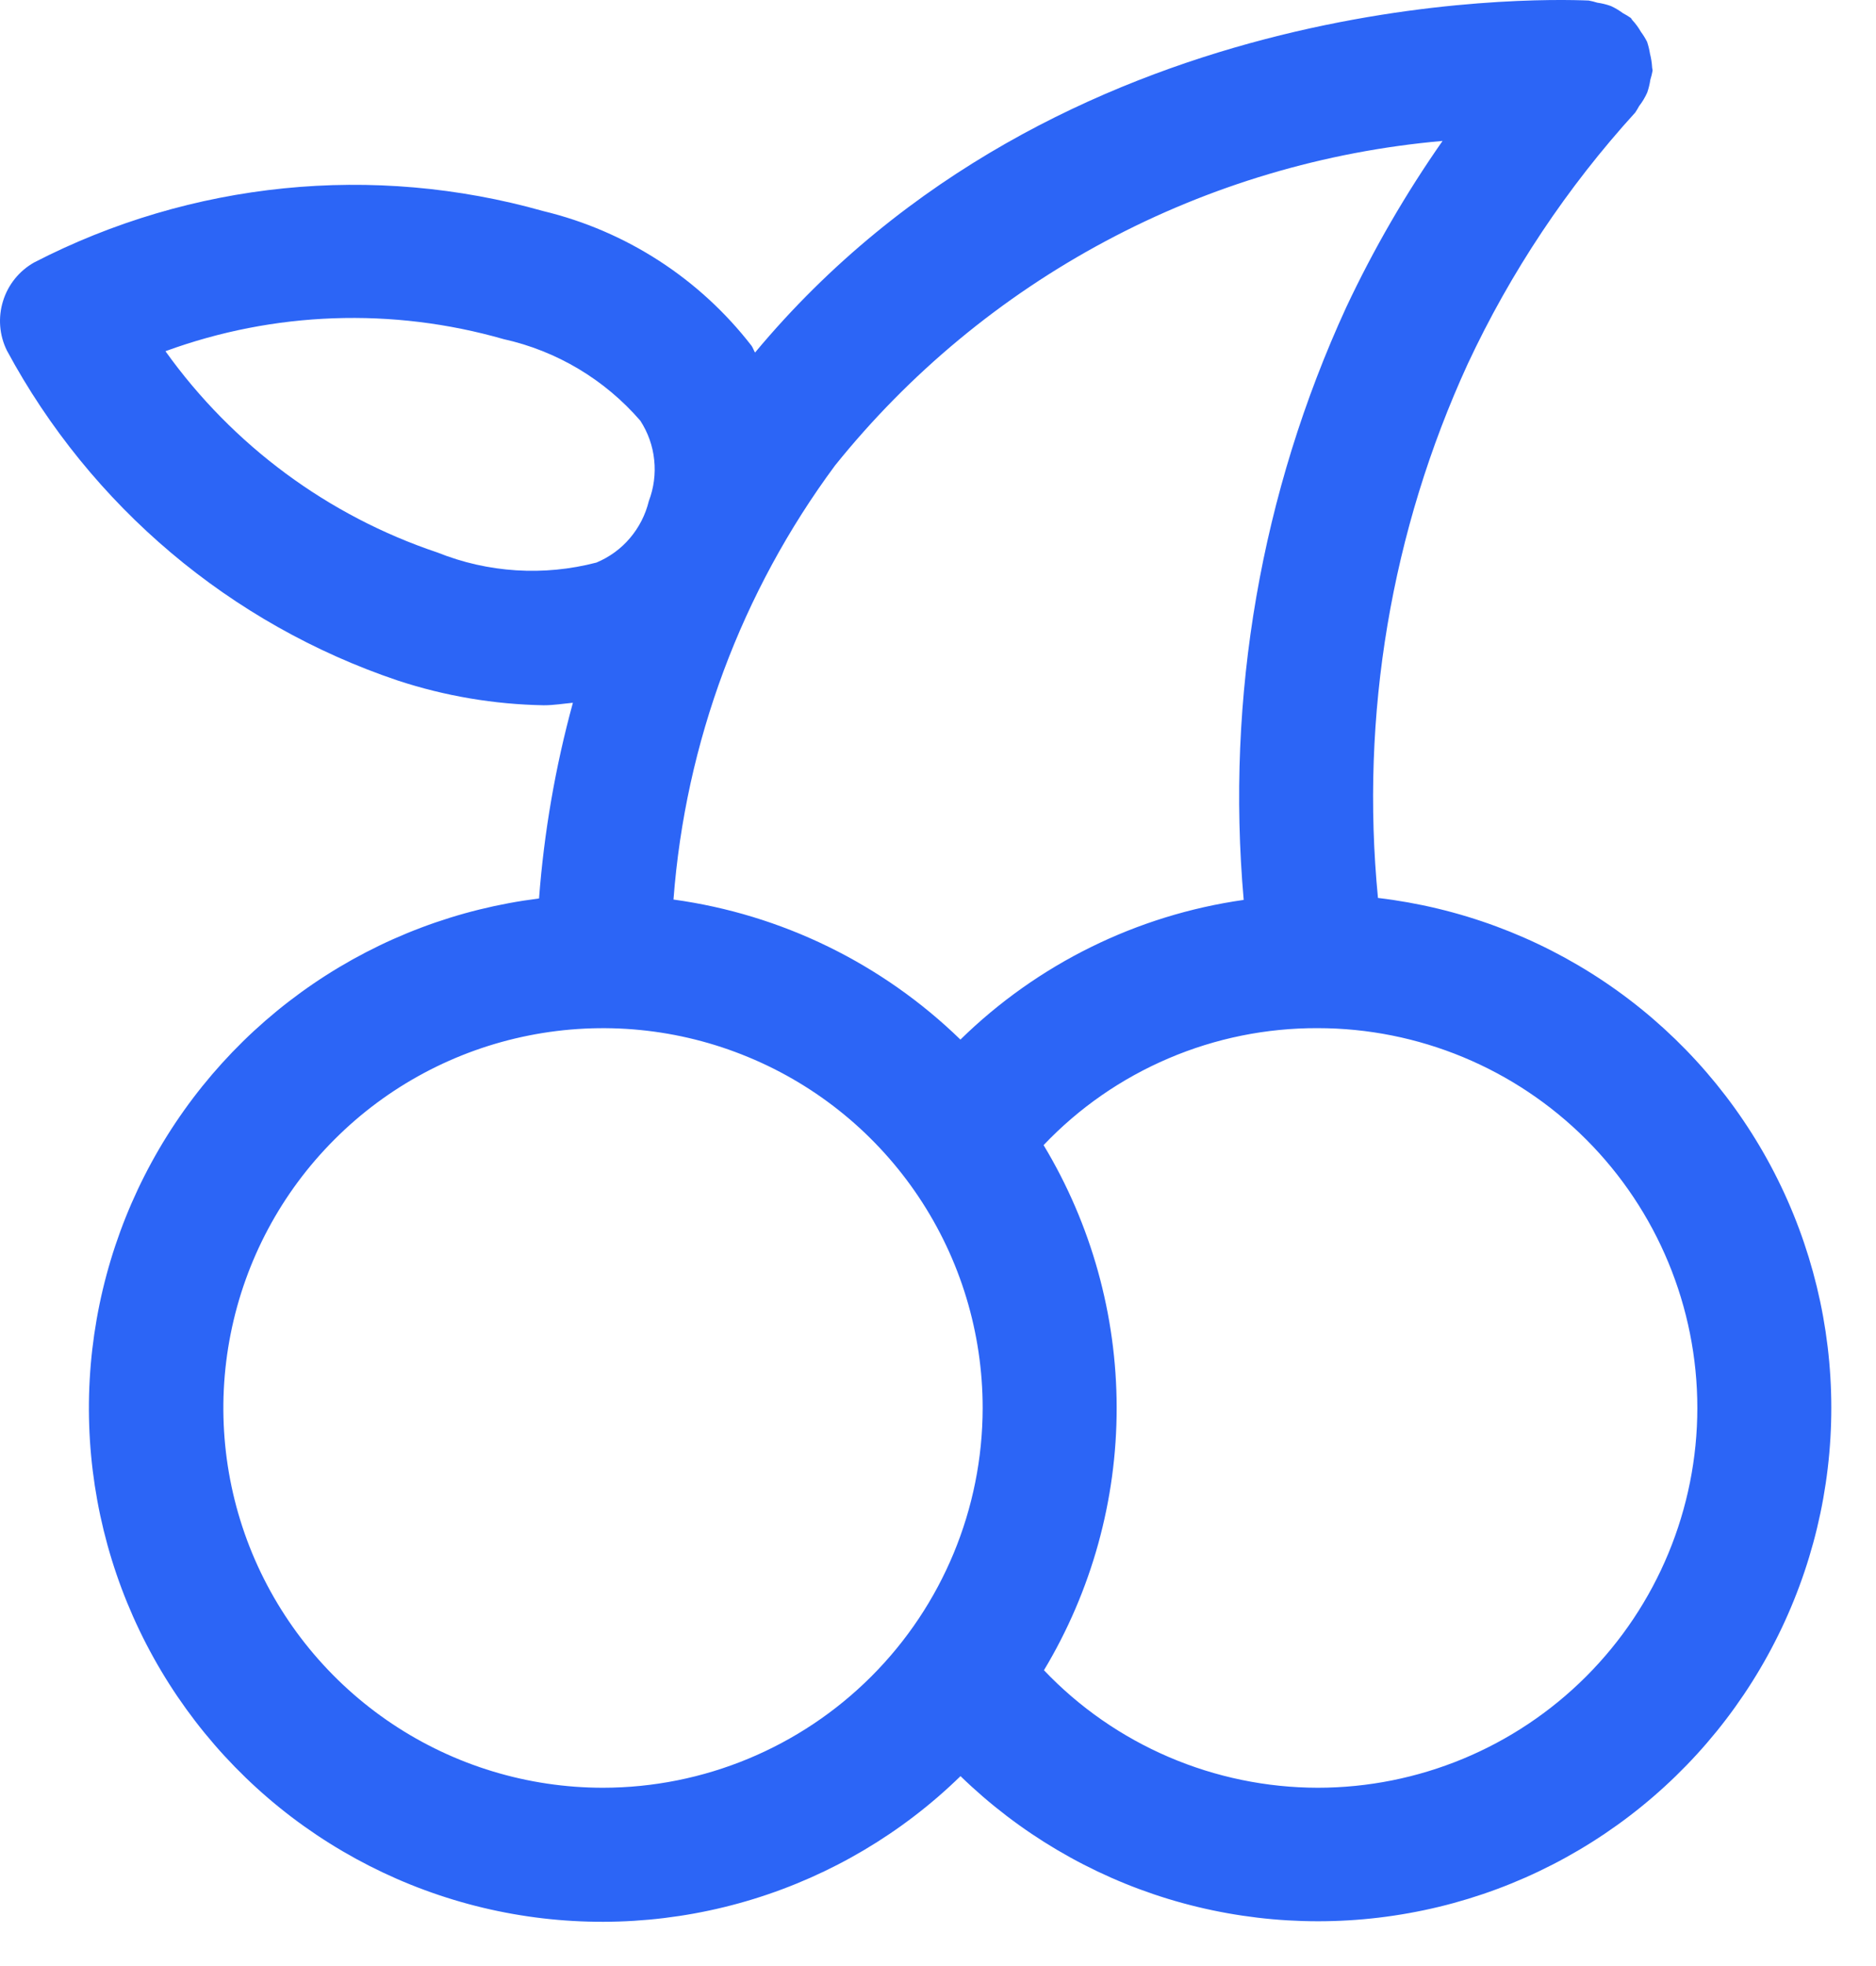 <?xml version="1.0" encoding="UTF-8"?>
<svg xmlns="http://www.w3.org/2000/svg" width="21" height="22" viewBox="0 0 21 22" fill="none">
  <path d="M15.425 10.048C15.226 8.002 15.573 5.94 16.43 4.072C16.91 3.045 17.542 2.097 18.305 1.259C18.321 1.236 18.335 1.211 18.349 1.186C18.385 1.14 18.415 1.089 18.439 1.036C18.455 0.989 18.467 0.941 18.474 0.892C18.485 0.858 18.493 0.824 18.499 0.79C18.5 0.778 18.494 0.767 18.494 0.755C18.491 0.703 18.483 0.651 18.47 0.601C18.463 0.556 18.452 0.512 18.438 0.469C18.418 0.429 18.395 0.392 18.369 0.357C18.342 0.31 18.311 0.267 18.274 0.227C18.266 0.219 18.263 0.208 18.254 0.2C18.227 0.181 18.198 0.164 18.168 0.148C18.126 0.117 18.081 0.09 18.034 0.068C17.984 0.05 17.932 0.037 17.88 0.03C17.849 0.02 17.817 0.012 17.784 0.006C17.173 -0.02 11.846 -0.129 8.452 3.945C8.437 3.921 8.43 3.895 8.414 3.871C7.831 3.117 7.008 2.585 6.081 2.362C4.177 1.824 2.14 2.03 0.382 2.937C0.215 3.031 0.09 3.186 0.034 3.369C-0.023 3.552 -0.008 3.75 0.077 3.922C1.015 5.664 2.58 6.985 4.455 7.616C4.982 7.789 5.532 7.882 6.086 7.892C6.2 7.892 6.304 7.874 6.413 7.864C6.217 8.58 6.09 9.314 6.034 10.054C5.129 10.167 4.264 10.493 3.51 11.006C2.756 11.519 2.135 12.204 1.698 13.004C1.261 13.804 1.021 14.697 0.997 15.609C0.974 16.52 1.167 17.424 1.562 18.246C1.957 19.068 2.542 19.785 3.268 20.336C3.995 20.887 4.842 21.258 5.74 21.417C6.637 21.576 7.56 21.519 8.432 21.251C9.303 20.983 10.099 20.512 10.752 19.875C11.407 20.511 12.204 20.982 13.077 21.249C13.95 21.515 14.874 21.57 15.772 21.408C16.671 21.247 17.518 20.873 18.243 20.319C18.968 19.765 19.551 19.046 19.943 18.221C20.335 17.397 20.525 16.491 20.497 15.578C20.469 14.666 20.224 13.773 19.783 12.975C19.341 12.176 18.715 11.493 17.958 10.985C17.2 10.476 16.331 10.155 15.425 10.048L15.425 10.048ZM16.148 1.577C15.736 2.166 15.376 2.788 15.07 3.438C14.117 5.511 13.721 7.797 13.922 10.07C12.725 10.24 11.614 10.788 10.751 11.633C9.875 10.782 8.749 10.232 7.539 10.066C7.672 8.308 8.299 6.624 9.348 5.208C10.178 4.176 11.208 3.322 12.377 2.698C13.545 2.074 14.828 1.693 16.148 1.577ZM4.898 6.183C3.671 5.772 2.605 4.983 1.852 3.93C3.068 3.485 4.393 3.438 5.638 3.795C6.233 3.927 6.769 4.247 7.168 4.708C7.253 4.839 7.307 4.989 7.323 5.146C7.34 5.302 7.319 5.46 7.263 5.607C7.226 5.759 7.154 5.901 7.052 6.021C6.951 6.141 6.822 6.234 6.677 6.295C6.087 6.449 5.464 6.41 4.898 6.183ZM6.75 20.005C5.909 20.005 5.088 19.756 4.389 19.289C3.69 18.822 3.145 18.158 2.823 17.381C2.502 16.605 2.418 15.75 2.582 14.926C2.746 14.101 3.15 13.344 3.745 12.75C4.339 12.155 5.096 11.751 5.921 11.587C6.745 11.423 7.6 11.507 8.376 11.829C9.153 12.15 9.817 12.695 10.284 13.394C10.751 14.093 11 14.914 11 15.755C10.999 16.882 10.551 17.962 9.754 18.759C8.957 19.556 7.877 20.004 6.75 20.005ZM14.75 20.005C14.177 20.004 13.61 19.887 13.083 19.661C12.556 19.435 12.081 19.105 11.686 18.69C12.219 17.803 12.501 16.787 12.5 15.751C12.499 14.716 12.216 13.7 11.682 12.814C12.077 12.398 12.553 12.068 13.081 11.843C13.608 11.618 14.176 11.503 14.75 11.505C15.877 11.505 16.958 11.953 17.755 12.75C18.552 13.547 19 14.628 19 15.755C19 16.882 18.552 17.963 17.755 18.76C16.958 19.557 15.877 20.005 14.75 20.005Z" fill="#2C65F6"></path>
</svg>
